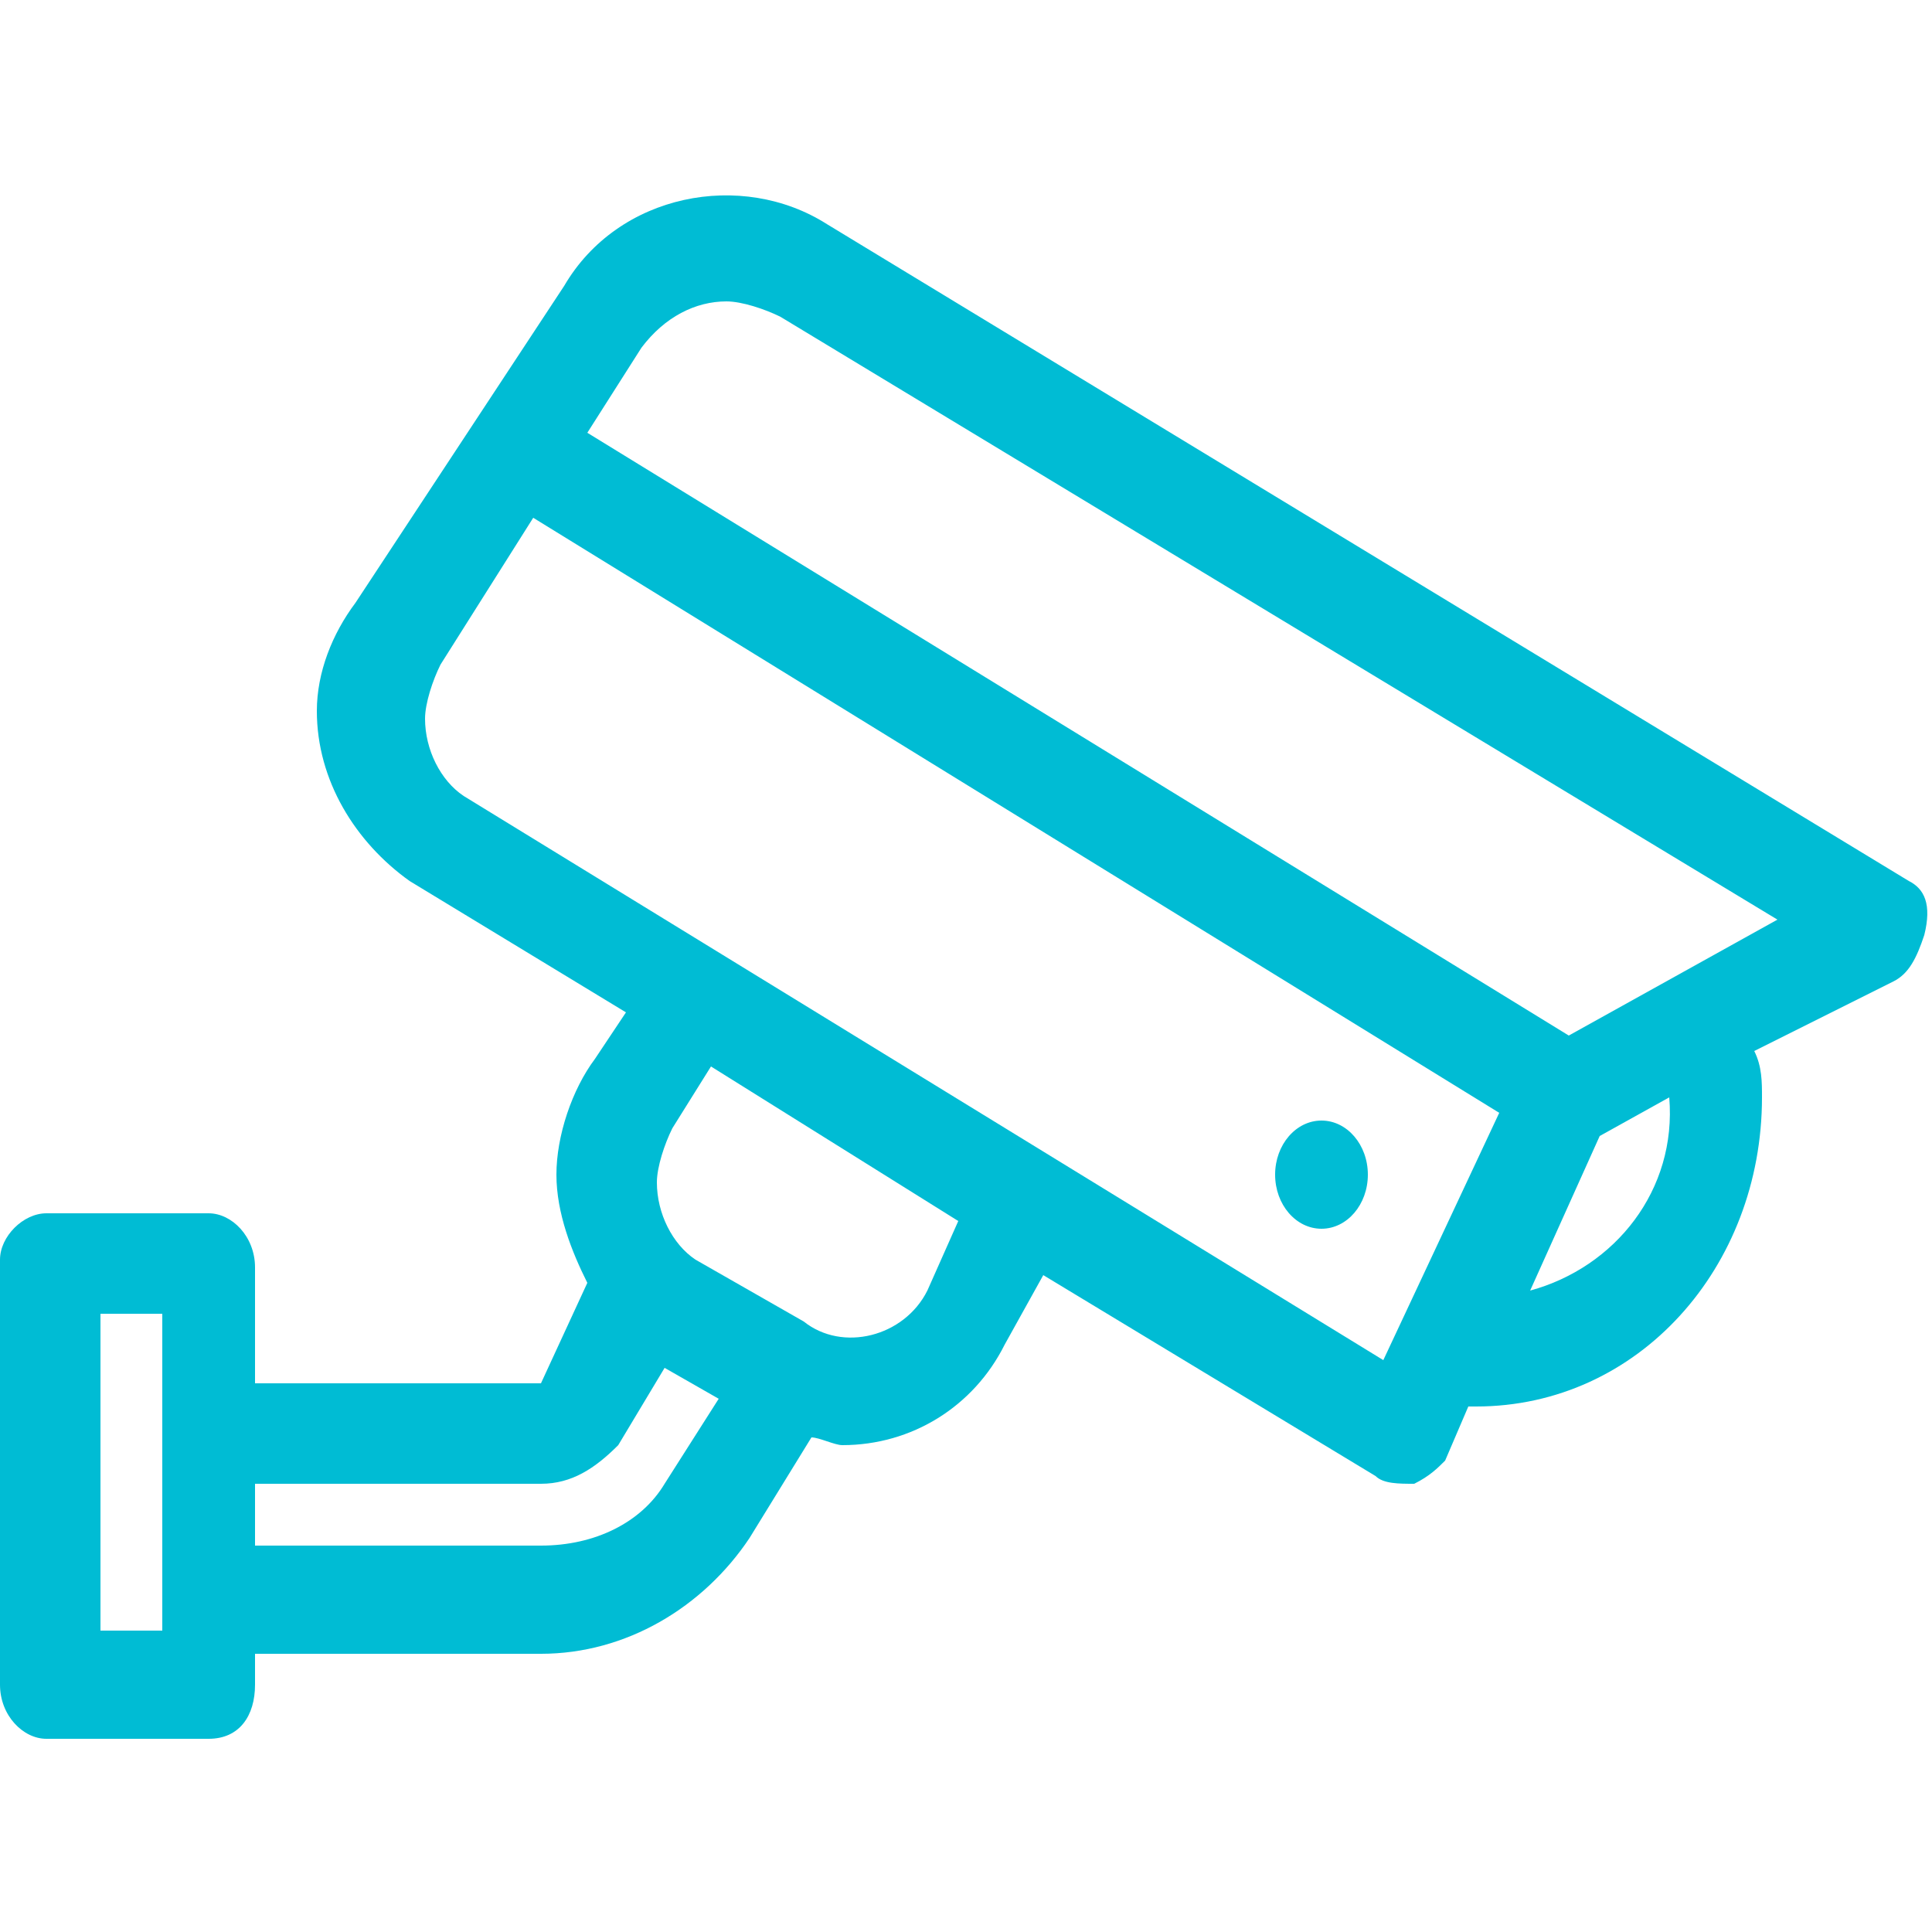 <?xml version="1.0" encoding="utf-8"?>
<!-- Generator: Adobe Illustrator 21.0.2, SVG Export Plug-In . SVG Version: 6.00 Build 0)  -->
<svg version="1.1" id="Layer_1" xmlns="http://www.w3.org/2000/svg" xmlns:xlink="http://www.w3.org/1999/xlink" x="0px" y="0px"
	 viewBox="0 0 25 25" style="enable-background:new 0 0 25 25;" xml:space="preserve">
<style type="text/css">
	.st0{fill:#00BCD4;}
</style>
<g>
	<ellipse class="st0" cx="17.1" cy="15.2" rx="0.6" ry="0.7"/>
	<path class="st0" d="M24.7,11.4l-14-8.5C9.6,2.2,8,2.5,7.3,3.7L4.6,7.8C4.3,8.2,4.1,8.7,4.1,9.2c0,0.9,0.5,1.7,1.2,2.2l2.8,1.7
		l-0.4,0.6c-0.3,0.4-0.5,1-0.5,1.5s0.2,1,0.4,1.4L7,17.9H3.3v-1.5c0-0.4-0.3-0.7-0.6-0.7H0.6C0.3,15.7,0,16,0,16.3v5.5
		c0,0.4,0.3,0.7,0.6,0.7h2.1c0.4,0,0.6-0.3,0.6-0.7v-0.4H7c1.1,0,2.1-0.6,2.7-1.5l0.8-1.3c0.1,0,0.3,0.1,0.4,0.1
		c0.9,0,1.7-0.5,2.1-1.3l0.5-0.9l4.3,2.6c0.1,0.1,0.3,0.1,0.5,0.1c0.2-0.1,0.3-0.2,0.4-0.3l0.3-0.7h0.1c2.1,0,3.7-1.8,3.7-4
		c0-0.2,0-0.4-0.1-0.6l1.8-0.9c0.2-0.1,0.3-0.3,0.4-0.6C25,11.7,24.9,11.5,24.7,11.4z M19.8,16.7l0.9-2l0.9-0.5
		C21.7,15.4,20.9,16.4,19.8,16.7z M23,11.9l-2.7,1.5L7.6,5.6l0.7-1.1C8.6,4.1,9,3.9,9.4,3.9c0.2,0,0.5,0.1,0.7,0.2L23,11.9z
		 M19.4,14.4l-1.5,3.2L6,10.3c-0.3-0.2-0.5-0.6-0.5-1c0-0.2,0.1-0.5,0.2-0.7l1.2-1.9L19.4,14.4z M9.3,18.1l-0.7,1.1
		C8.3,19.7,7.7,20,7,20H3.3v-0.8H7c0.4,0,0.7-0.2,1-0.5l0.6-1L9.3,18.1z M12,16.7c-0.3,0.6-1.1,0.8-1.6,0.4L9,16.3
		c-0.3-0.2-0.5-0.6-0.5-1c0-0.2,0.1-0.5,0.2-0.7l0.5-0.8l3.2,2L12,16.7L12,16.7z M2.1,17v4.1H1.3V17H2.1z"/>
</g>
</svg>

